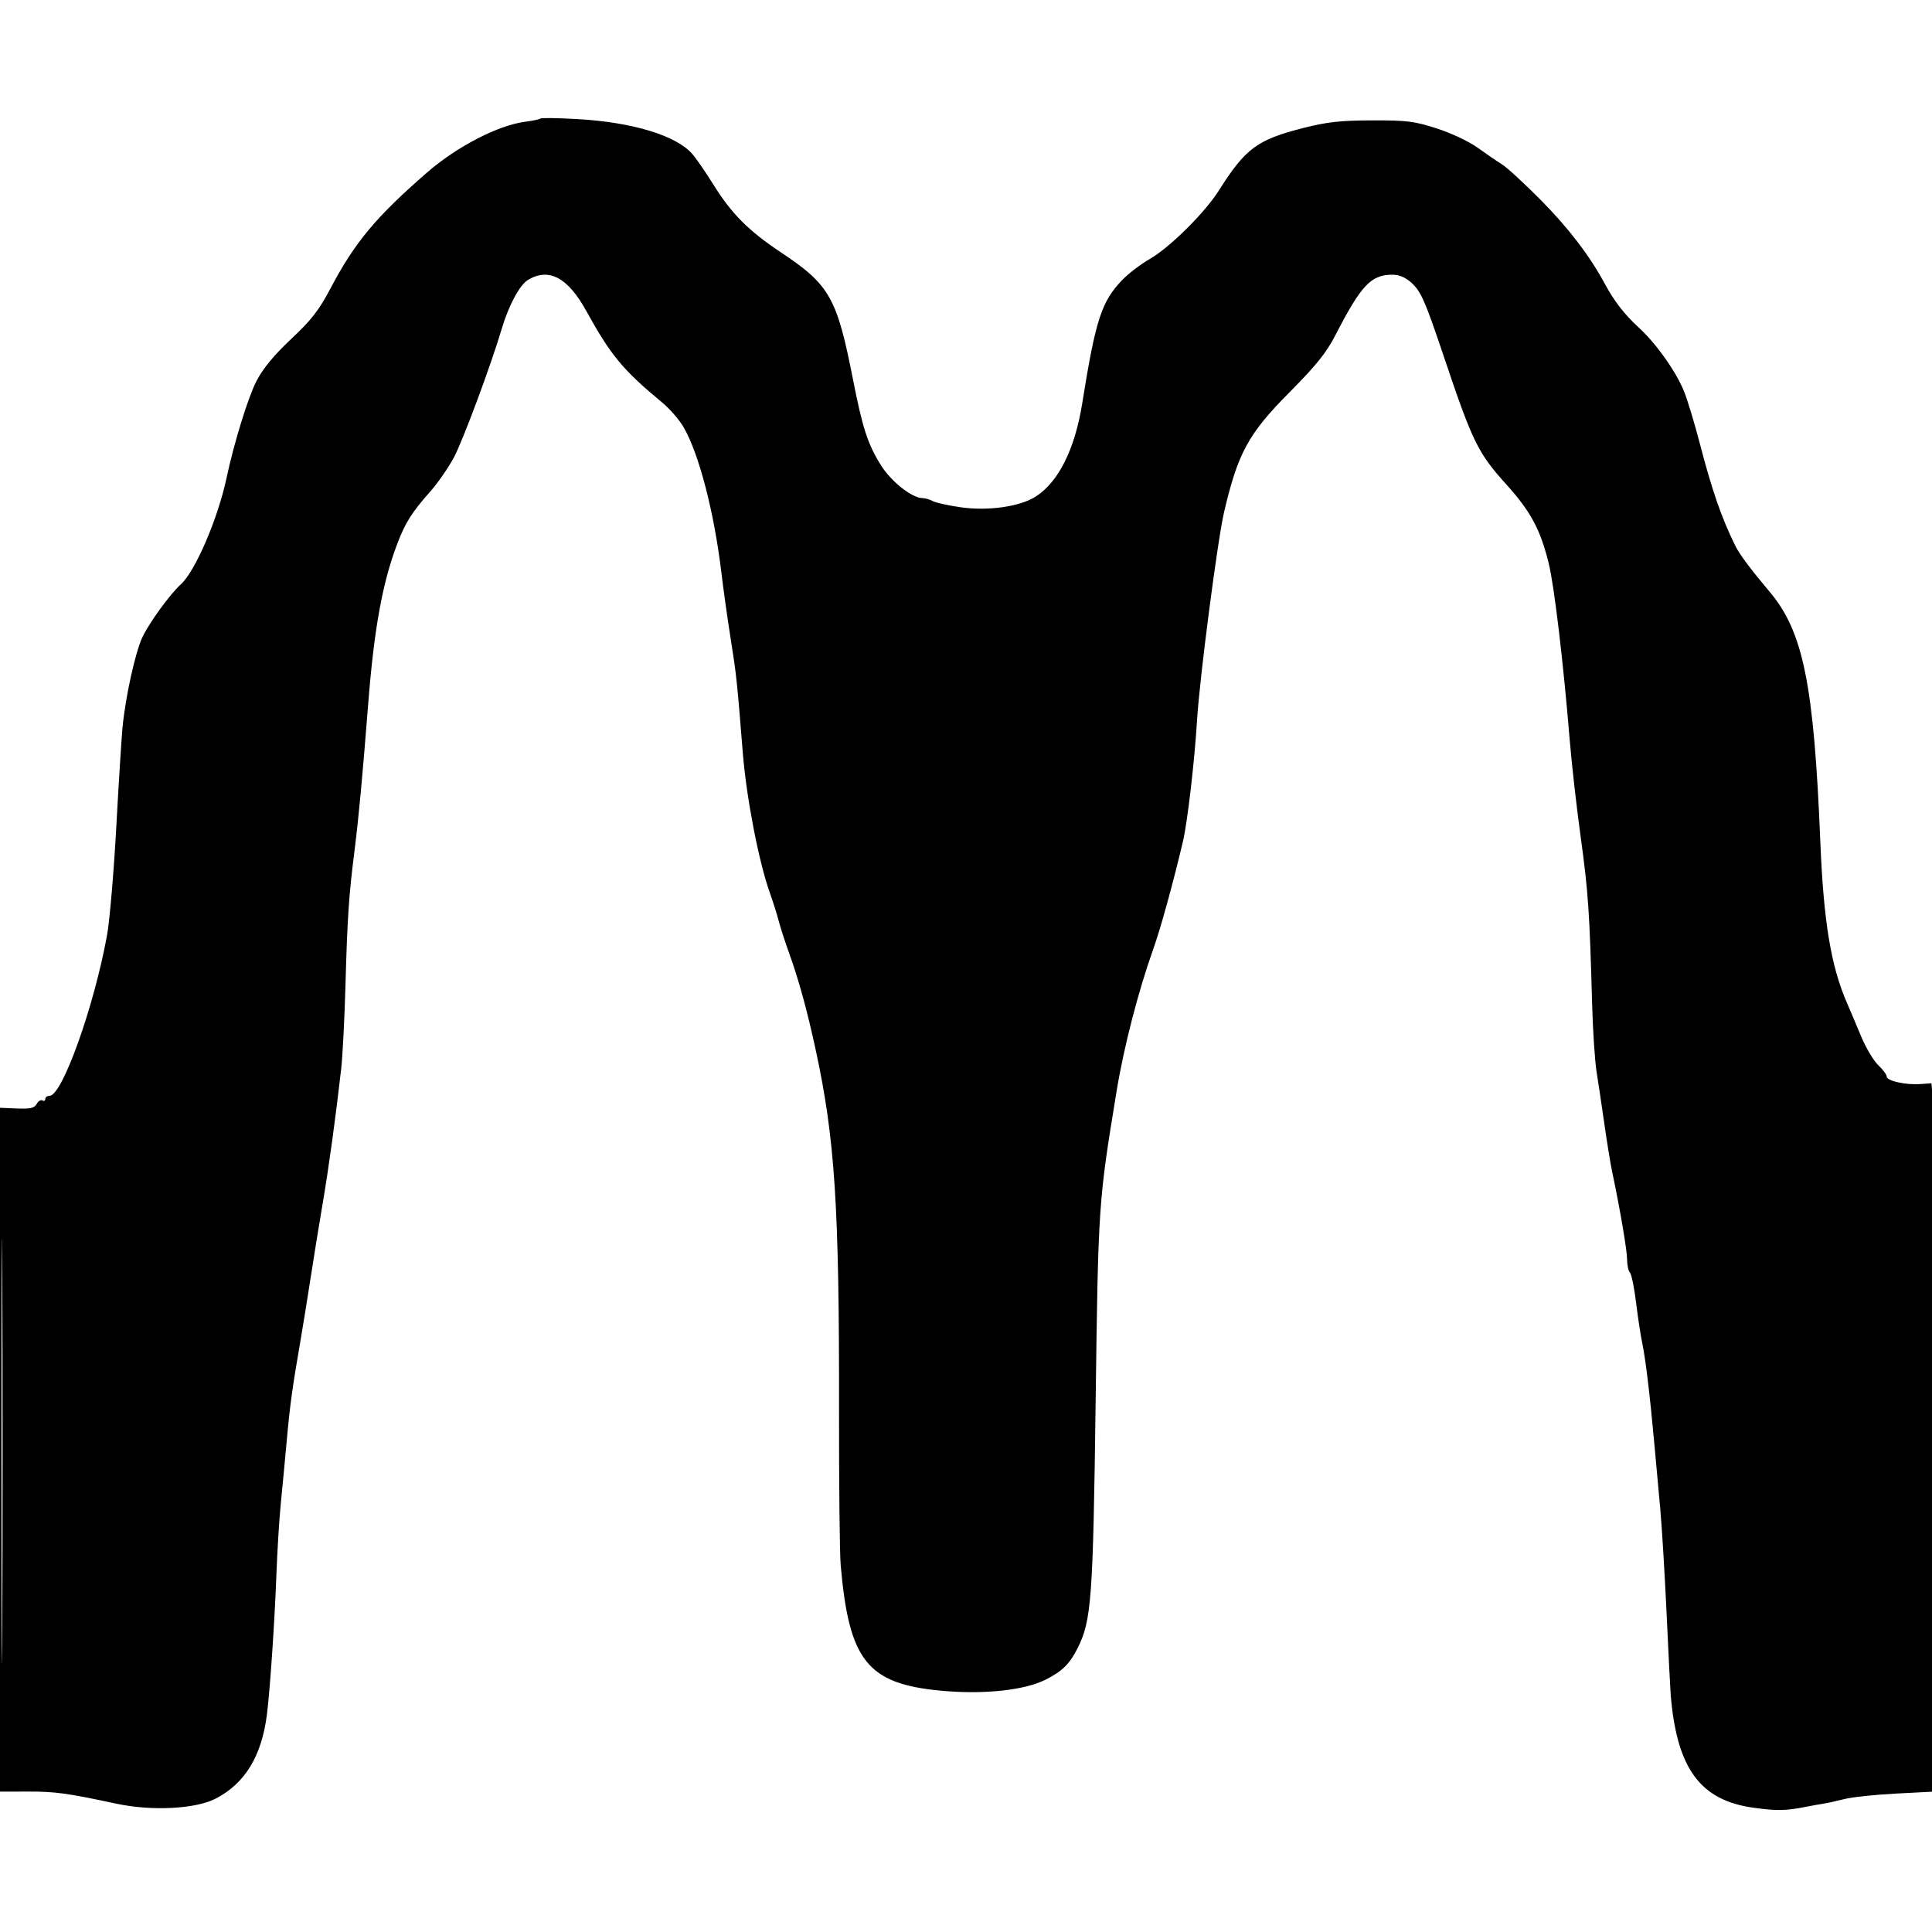 <svg xmlns="http://www.w3.org/2000/svg" width="640" height="640" viewBox="0 0 640 640" version="1.1">
	<path d="M 179 39.270 C 178.725 39.542, 176.475 40.018, 174 40.327 C 165.125 41.435, 151.341 48.555, 141.500 57.116 C 124.534 71.874, 117.513 80.296, 109.502 95.500 C 105.677 102.761, 103.157 106.005, 96.463 112.285 C 90.816 117.584, 87.152 122.019, 84.990 126.172 C 82.195 131.544, 77.524 146.668, 75.004 158.508 C 72.167 171.837, 64.640 189.319, 59.910 193.566 C 56.389 196.728, 49.511 206.171, 47.203 211.011 C 44.833 215.984, 41.544 230.887, 40.585 241 C 40.246 244.575, 39.306 259.588, 38.496 274.363 C 37.685 289.137, 36.314 305.112, 35.448 309.863 C 31.116 333.623, 20.599 363, 16.425 363 C 15.641 363, 15 363.477, 15 364.059 C 15 364.641, 14.578 364.857, 14.061 364.538 C 13.545 364.219, 12.685 364.741, 12.149 365.697 C 11.378 367.076, 10.018 367.388, 5.588 367.203 L 0 366.969 0.001 480.235 L 0.002 593.500 9.251 593.480 C 18.295 593.460, 22.212 593.996, 38.500 597.484 C 50.317 600.014, 64.806 599.269, 71.500 595.787 C 81.169 590.758, 86.659 581.740, 88.416 568 C 89.429 560.078, 91.002 536.949, 91.545 522 C 91.835 514.025, 92.500 503.225, 93.023 498 C 93.546 492.775, 94.440 483.325, 95.009 477 C 96.049 465.443, 96.839 459.705, 99.555 444 C 100.363 439.325, 101.889 429.875, 102.945 423 C 104.002 416.125, 105.789 405.100, 106.917 398.500 C 108.886 386.976, 111.236 369.874, 113.031 354 C 113.498 349.875, 114.131 337.500, 114.439 326.500 C 115.078 303.639, 115.534 296.872, 117.472 281.500 C 118.834 270.690, 119.988 258.278, 122.026 232.500 C 123.933 208.388, 126.689 193.185, 131.444 180.554 C 134.220 173.179, 136.304 169.853, 142.611 162.734 C 144.934 160.113, 148.375 155.163, 150.258 151.734 C 153.145 146.479, 162.588 121.133, 166.178 109 C 168.498 101.162, 172.176 94.327, 174.958 92.684 C 181.872 88.600, 188.124 91.950, 194.211 103 C 202.285 117.659, 206.404 122.632, 219.270 133.261 C 221.774 135.330, 224.970 138.979, 226.371 141.371 C 231.524 150.164, 236.606 169.722, 239.006 190 C 239.624 195.225, 240.986 204.900, 242.031 211.500 C 243.969 223.735, 244.112 225.081, 246.073 249.500 C 247.253 264.186, 251.326 285.330, 254.935 295.500 C 256.106 298.800, 257.457 303.075, 257.936 305 C 258.415 306.925, 260.020 311.875, 261.503 316 C 264.616 324.661, 267.379 334.724, 270.151 347.500 C 276.597 377.213, 278.032 399.300, 277.942 467.407 C 277.910 491.658, 278.157 514.650, 278.492 518.500 C 281.242 550.131, 287.316 557.754, 311.606 560.056 C 325.660 561.387, 339.287 559.966, 346.318 556.434 C 351.870 553.645, 354.317 551.245, 356.956 546 C 361.576 536.814, 362.087 529.827, 362.950 464 C 363.804 398.858, 363.856 398.103, 369.968 361 C 372.319 346.731, 377.134 328.116, 381.997 314.500 C 384.451 307.627, 388.475 293.051, 391.853 278.798 C 393.353 272.465, 395.735 252.003, 396.544 238.500 C 397.363 224.833, 403.332 178.887, 405.488 169.657 C 410.074 150.028, 413.525 143.701, 427.118 130 C 436.001 121.047, 439.383 116.839, 442.388 111 C 450.904 94.455, 454.166 91, 461.270 91 C 463.552 91, 465.610 91.888, 467.642 93.750 C 470.724 96.573, 472.144 99.819, 478.250 118 C 487.797 146.426, 489.557 150.028, 499.012 160.500 C 507.054 169.407, 510.314 175.486, 513.041 186.668 C 514.895 194.270, 517.893 219.532, 520.022 245.500 C 520.654 253.200, 522.287 267.600, 523.651 277.500 C 526.121 295.430, 526.577 302.106, 527.407 332.500 C 527.648 341.300, 528.312 351.425, 528.883 355 C 529.454 358.575, 530.628 366.450, 531.492 372.500 C 532.355 378.550, 533.491 385.525, 534.015 388 C 536.626 400.323, 539 414.254, 539 417.248 C 539 419.092, 539.421 421.027, 539.935 421.550 C 540.449 422.072, 541.365 426.550, 541.969 431.500 C 542.574 436.450, 543.500 442.525, 544.028 445 C 545.101 450.032, 546.570 462.253, 547.994 478 C 548.517 483.775, 549.399 493.450, 549.955 499.500 C 550.511 505.550, 551.467 521.300, 552.081 534.500 C 552.694 547.700, 553.309 559.850, 553.446 561.500 C 555.478 585.907, 563.243 596.434, 581 598.859 C 588.574 599.893, 591.626 599.842, 598 598.572 C 599.925 598.189, 602.625 597.705, 604 597.497 C 605.375 597.289, 608.525 596.596, 611 595.956 C 613.475 595.317, 621.125 594.503, 628 594.147 L 640.500 593.500 640.799 483.500 C 640.964 423, 640.809 370.203, 640.457 366.173 L 639.815 358.846 636.157 359.111 C 631.304 359.462, 625 358.063, 625 356.635 C 625 356.007, 623.736 354.300, 622.190 352.842 C 620.645 351.383, 618.100 347.110, 616.536 343.345 C 614.971 339.580, 612.903 334.700, 611.941 332.500 C 606.539 320.157, 604.091 305.448, 603.005 278.809 C 600.879 226.661, 597.340 209.219, 586.211 196.028 C 579.967 188.627, 576.243 183.642, 574.858 180.832 C 570.263 171.506, 567.111 162.420, 563.066 146.836 C 561.401 140.421, 559.096 132.780, 557.944 129.857 C 555.344 123.262, 548.646 113.784, 542.851 108.500 C 538.219 104.278, 534.709 99.755, 531.647 94.065 C 526.661 84.803, 519.619 75.574, 510.518 66.377 C 505.008 60.809, 499.150 55.423, 497.500 54.406 C 495.850 53.390, 492.250 50.928, 489.500 48.934 C 486.722 46.920, 480.741 44.094, 476.043 42.575 C 468.558 40.155, 466.086 39.844, 454.543 39.878 C 443.981 39.908, 439.624 40.393, 431.637 42.428 C 416.428 46.304, 412.604 49.142, 403.751 63.120 C 399.037 70.562, 387.494 81.996, 380.841 85.813 C 377.903 87.499, 373.843 90.593, 371.817 92.689 C 364.887 99.861, 362.934 105.868, 358.490 133.684 C 356.088 148.719, 350.670 159.603, 343.180 164.441 C 337.922 167.838, 327.389 169.350, 318.170 168.032 C 314.138 167.456, 310.005 166.538, 308.985 165.992 C 307.966 165.447, 306.445 165, 305.606 165 C 302.117 165, 295.207 159.540, 291.812 154.100 C 287.446 147.104, 285.736 141.852, 282.567 125.714 C 277.238 98.575, 274.862 94.376, 258.772 83.658 C 247.934 76.439, 242.348 70.832, 236.281 61.087 C 233.682 56.914, 230.525 52.339, 229.265 50.921 C 223.864 44.841, 209.483 40.492, 191.348 39.454 C 184.832 39.080, 179.275 38.998, 179 39.270 M 0.483 480.500 C 0.483 543.200, 0.603 568.997, 0.750 537.827 C 0.896 506.657, 0.896 455.357, 0.750 423.827 C 0.603 392.297, 0.483 417.800, 0.483 480.500" stroke="none" fill="black" fill-rule="evenodd"/>
</svg>